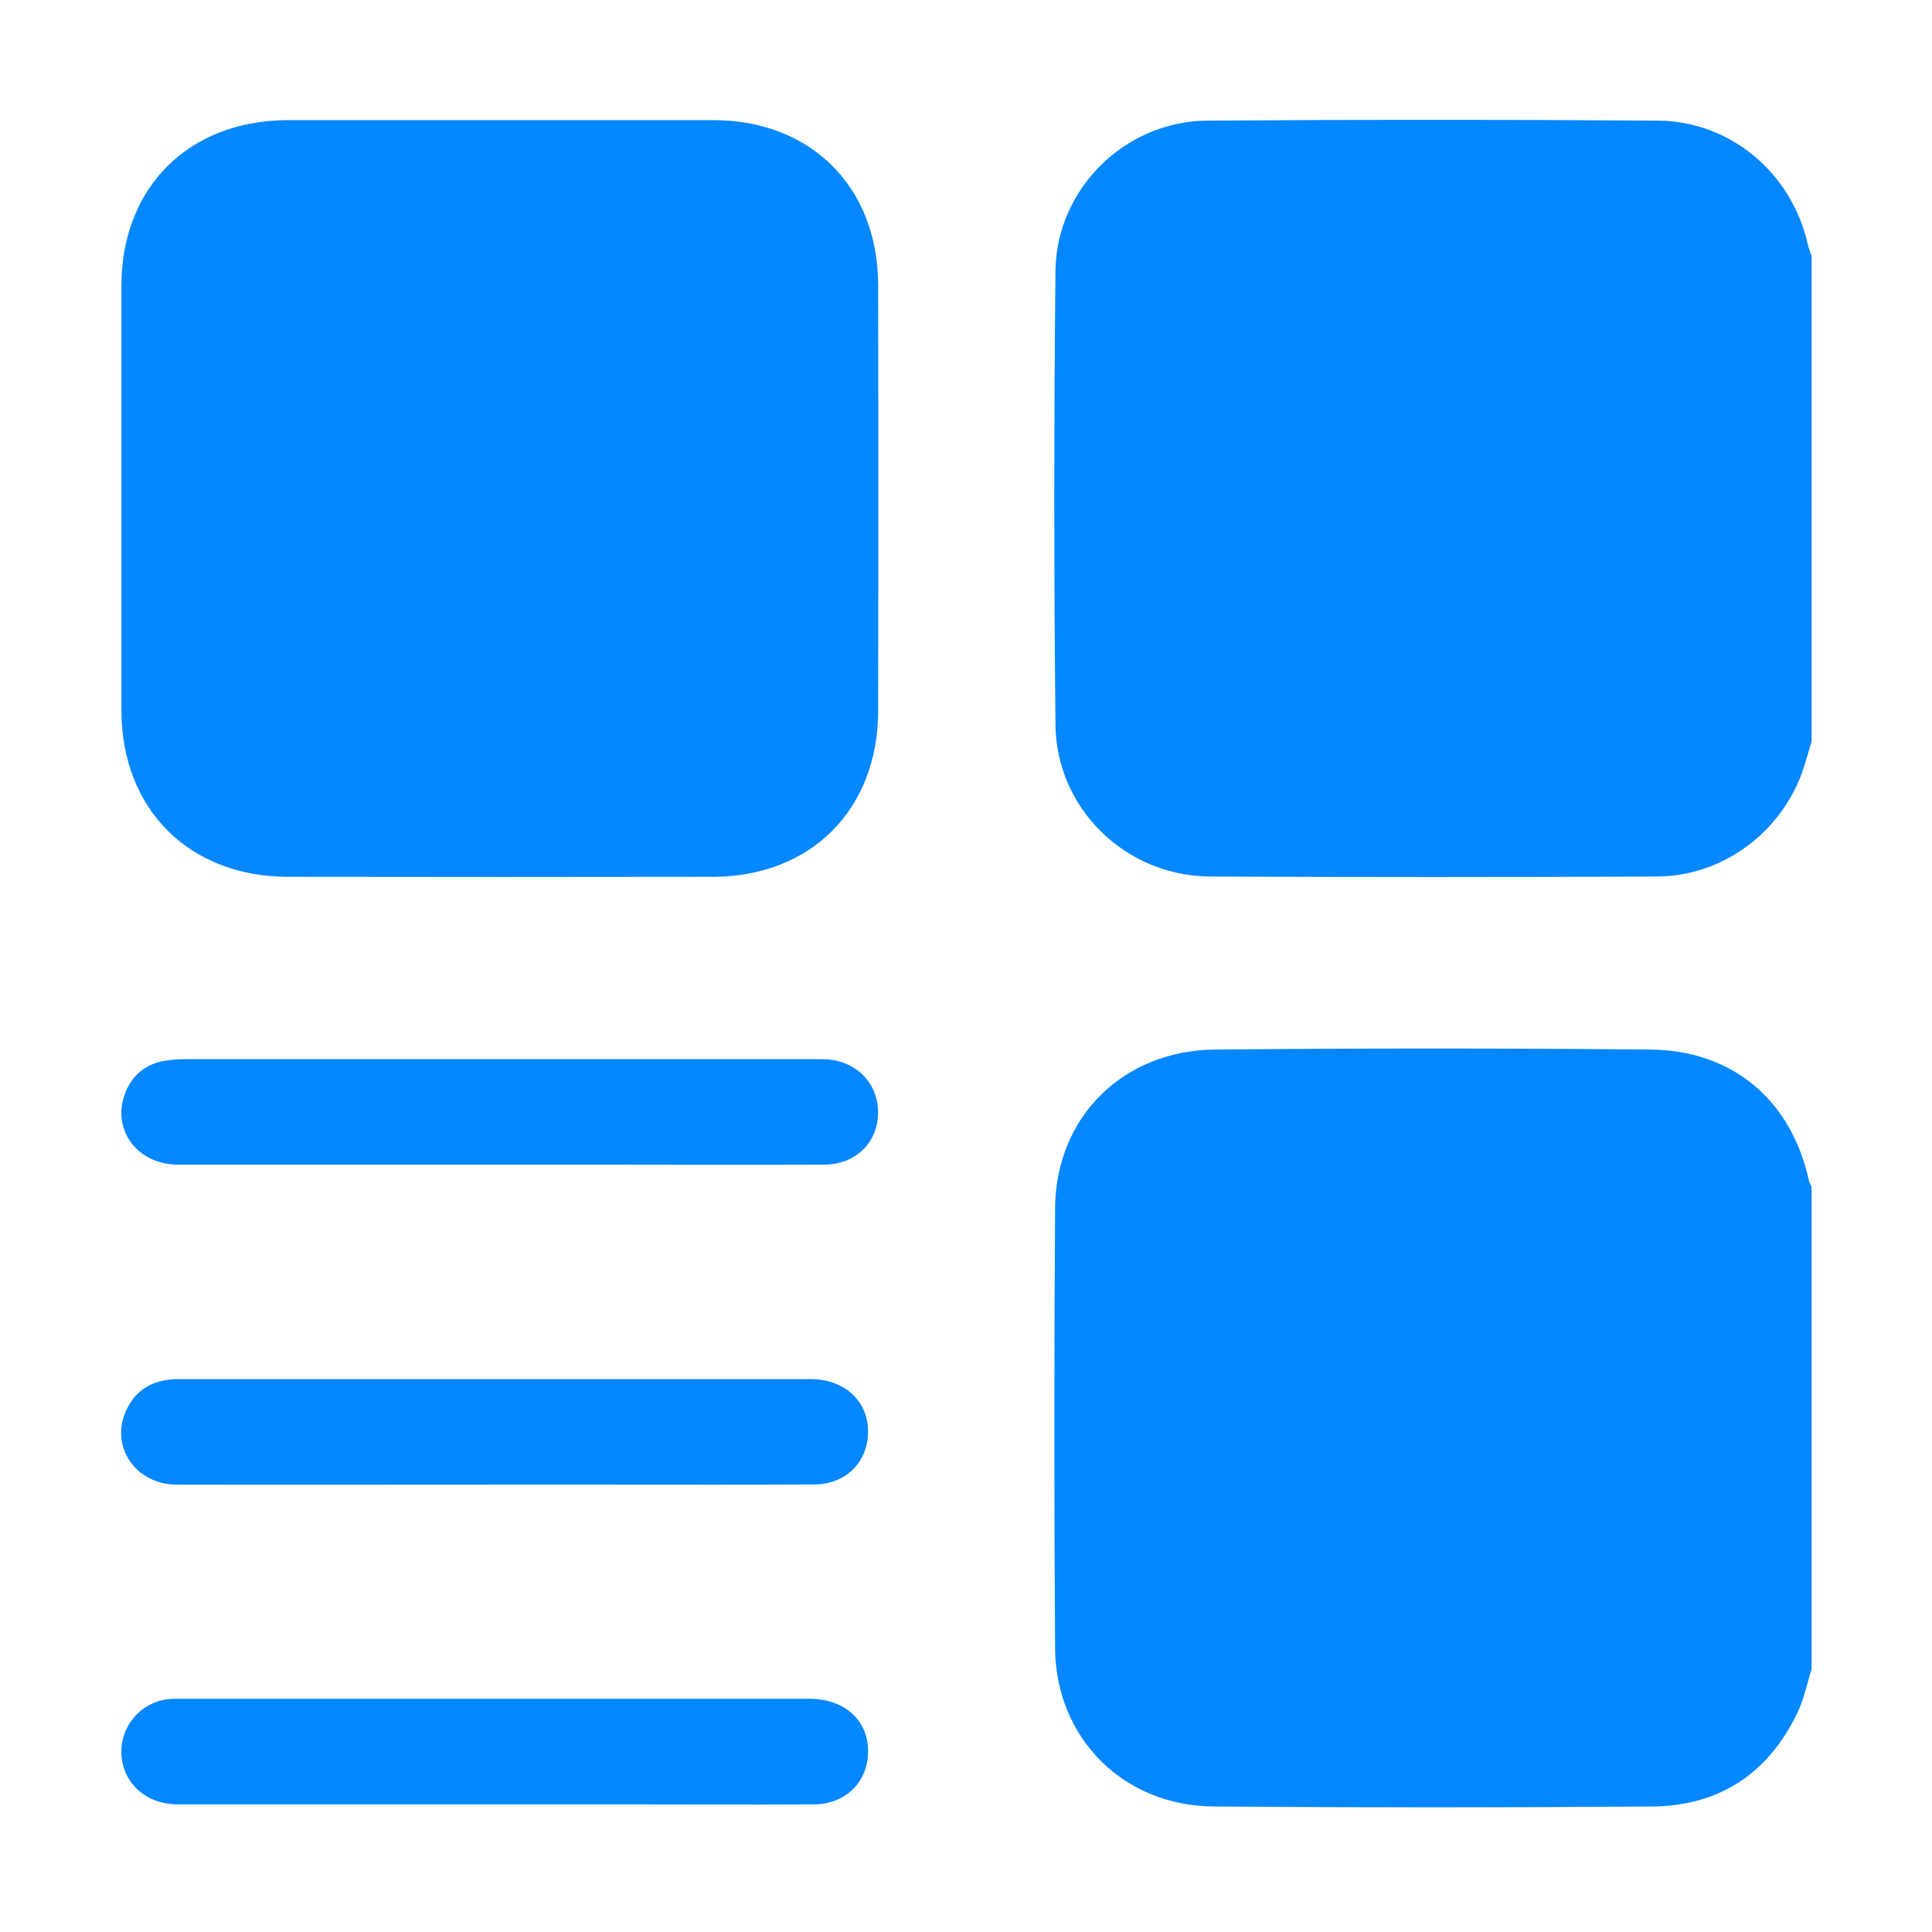 <?xml version="1.0" encoding="UTF-8"?> <svg xmlns="http://www.w3.org/2000/svg" width="32" height="32" viewBox="0 0 32 32" fill="none"><path d="M30.006 19.661V27.645C29.93 27.886 29.881 28.138 29.772 28.367C29.291 29.372 28.478 29.912 27.368 29.921C24.945 29.94 22.522 29.94 20.099 29.921C18.609 29.91 17.487 28.79 17.476 27.302C17.459 24.87 17.459 22.438 17.476 20.005C17.488 18.503 18.598 17.399 20.124 17.384C22.529 17.361 24.934 17.361 27.339 17.384C28.701 17.395 29.679 18.233 29.963 19.563C29.974 19.597 29.989 19.63 30.006 19.661Z" fill="#0487FF"></path><path d="M30.006 4.243V12.28C29.965 12.418 29.926 12.554 29.883 12.692C29.55 13.751 28.561 14.512 27.446 14.518C24.977 14.53 22.508 14.53 20.039 14.518C18.645 14.509 17.497 13.395 17.482 12.007C17.456 9.501 17.456 6.996 17.482 4.49C17.497 3.124 18.633 2.009 19.995 1.998C22.482 1.98 24.97 1.98 27.457 1.998C28.669 2.005 29.688 2.875 29.948 4.068C29.962 4.126 29.986 4.184 30.006 4.243Z" fill="#0487FF"></path><path d="M14.545 11.775C14.542 13.411 13.431 14.522 11.8 14.523C9.458 14.527 7.116 14.527 4.774 14.523C3.131 14.523 2.011 13.402 2.011 11.76C2.011 9.418 2.011 7.076 2.011 4.734C2.011 3.104 3.127 1.995 4.76 1.99C5.935 1.99 7.111 1.99 8.287 1.99C9.463 1.99 10.639 1.99 11.814 1.99C13.432 1.99 14.541 3.096 14.545 4.72C14.55 7.072 14.55 9.423 14.545 11.775Z" fill="#0487FF"></path><path d="M14.543 18.449C14.532 18.932 14.167 19.287 13.653 19.29C12.324 19.296 10.995 19.29 9.666 19.29H8.275C6.499 19.29 4.723 19.29 2.948 19.29C2.273 19.29 1.844 18.707 2.071 18.114C2.117 17.98 2.197 17.859 2.304 17.765C2.41 17.672 2.54 17.607 2.679 17.579C2.813 17.553 2.949 17.541 3.085 17.543C6.555 17.543 10.025 17.543 13.495 17.543C13.568 17.543 13.641 17.543 13.714 17.547C14.211 17.591 14.554 17.963 14.543 18.449Z" fill="#0487FF"></path><path d="M14.377 23.681C14.393 24.193 14.026 24.583 13.497 24.587C12.377 24.594 11.257 24.59 10.137 24.59H8.198C6.441 24.59 4.684 24.594 2.927 24.59C2.249 24.59 1.82 23.96 2.086 23.37C2.253 22.997 2.563 22.841 2.962 22.842C4.101 22.842 5.239 22.842 6.376 22.842C8.726 22.842 11.075 22.842 13.424 22.842C13.973 22.841 14.363 23.189 14.377 23.681Z" fill="#0487FF"></path><path d="M14.377 28.961C14.401 29.484 14.026 29.883 13.486 29.886C12.412 29.892 11.338 29.886 10.263 29.886H5.214C4.457 29.886 3.7 29.886 2.943 29.886C2.429 29.886 2.047 29.547 2.012 29.077C1.995 28.847 2.07 28.62 2.22 28.445C2.369 28.27 2.582 28.16 2.811 28.141C2.874 28.135 2.938 28.137 3.003 28.137C6.472 28.137 9.942 28.137 13.412 28.137C13.968 28.139 14.357 28.471 14.377 28.961Z" fill="#0487FF"></path></svg> 